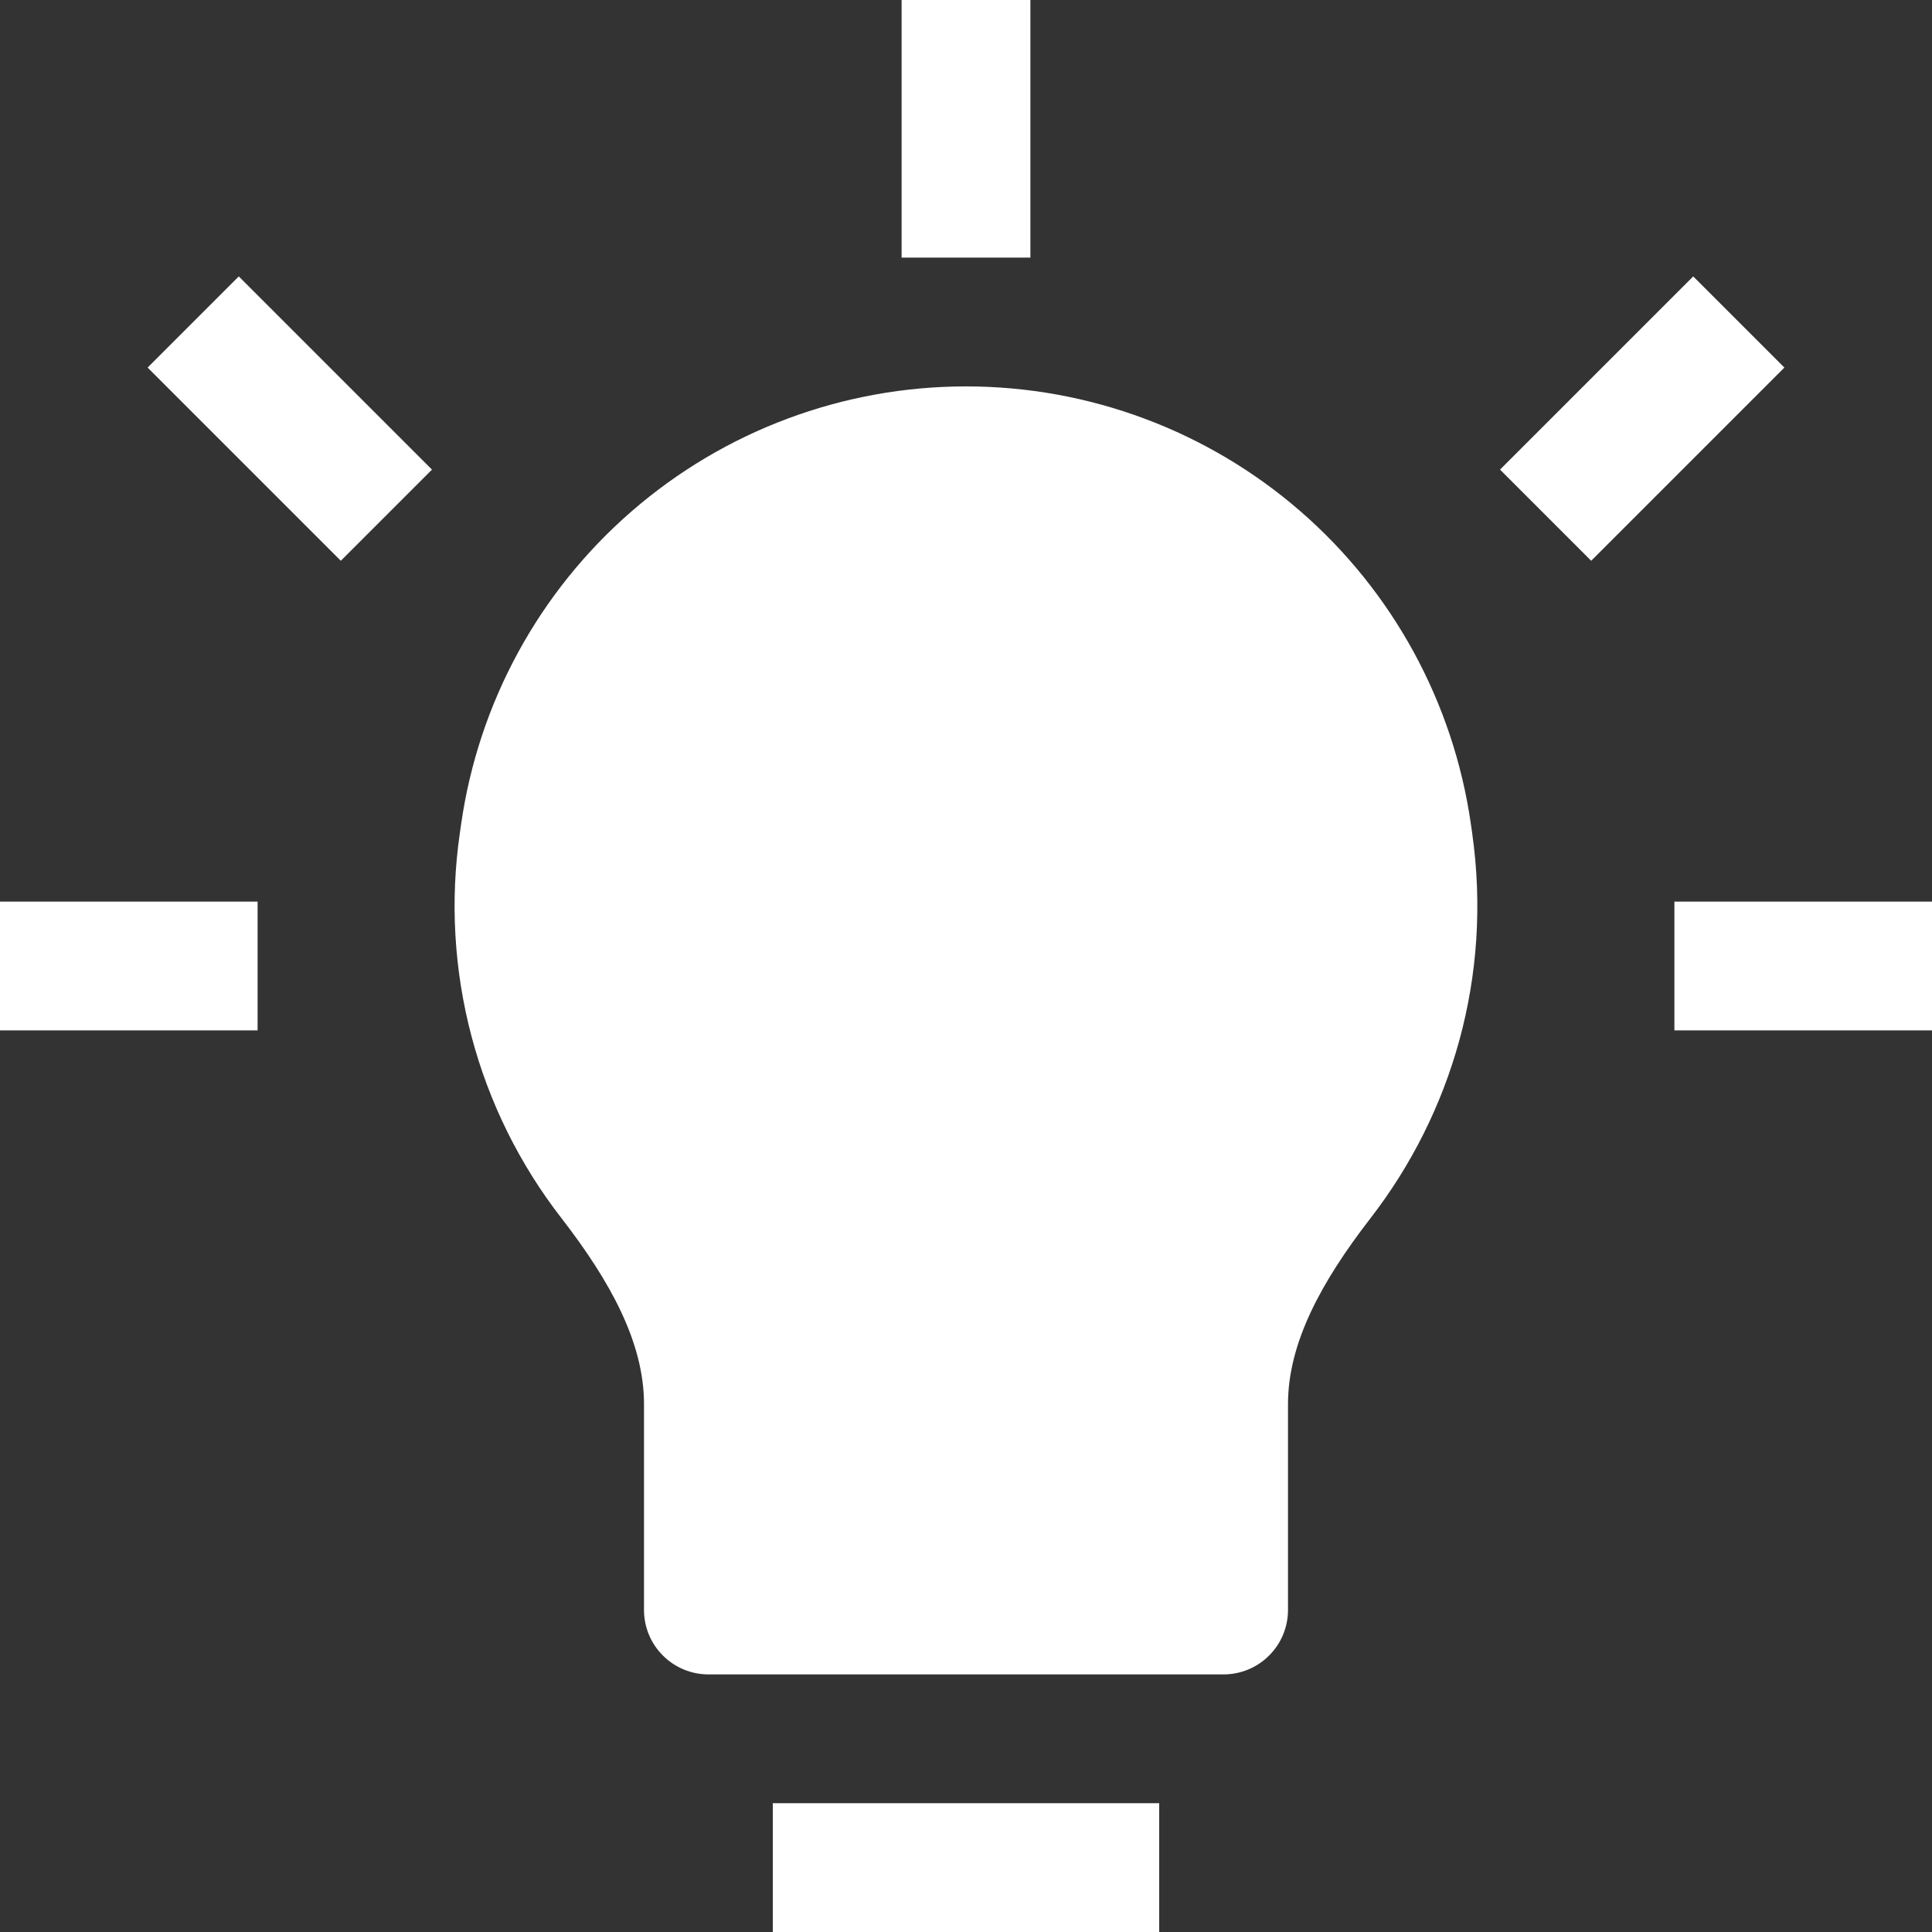 <svg width="27" height="27" viewBox="0 0 27 27" fill="none" xmlns="http://www.w3.org/2000/svg">
<rect x="0" y="0" width="27" height="27" fill="#333333" stroke="none"/>
<path d="M12.6 0V3.6H14.4V0H12.6ZM6.037 6.563L3.337 3.863L2.063 5.137L4.763 7.837L6.037 6.563ZM22.237 7.837L24.937 5.137L23.663 3.863L20.963 6.563L22.237 7.837ZM13.5 5.4C11.784 5.4 10.126 6.019 8.83 7.143C7.533 8.267 6.686 9.821 6.444 11.52L6.426 11.646C6.289 12.592 6.345 13.556 6.589 14.481C6.833 15.405 7.261 16.271 7.848 17.026C8.537 17.917 9 18.769 9 19.622V22.5C9 22.739 9.095 22.968 9.264 23.136C9.432 23.305 9.661 23.4 9.9 23.4H17.1C17.339 23.4 17.568 23.305 17.736 23.136C17.905 22.968 18 22.739 18 22.5V19.622C18 18.769 18.463 17.917 19.152 17.026C20.286 15.561 20.858 13.651 20.574 11.644L20.556 11.518C20.313 9.82 19.466 8.266 18.17 7.142C16.874 6.018 15.216 5.4 13.5 5.4ZM0 14.4H3.6V12.6H0V14.4ZM23.4 14.4H27V12.6H23.4V14.4ZM10.8 27H16.2V25.2H10.8V27Z" fill="white"/>
</svg>

